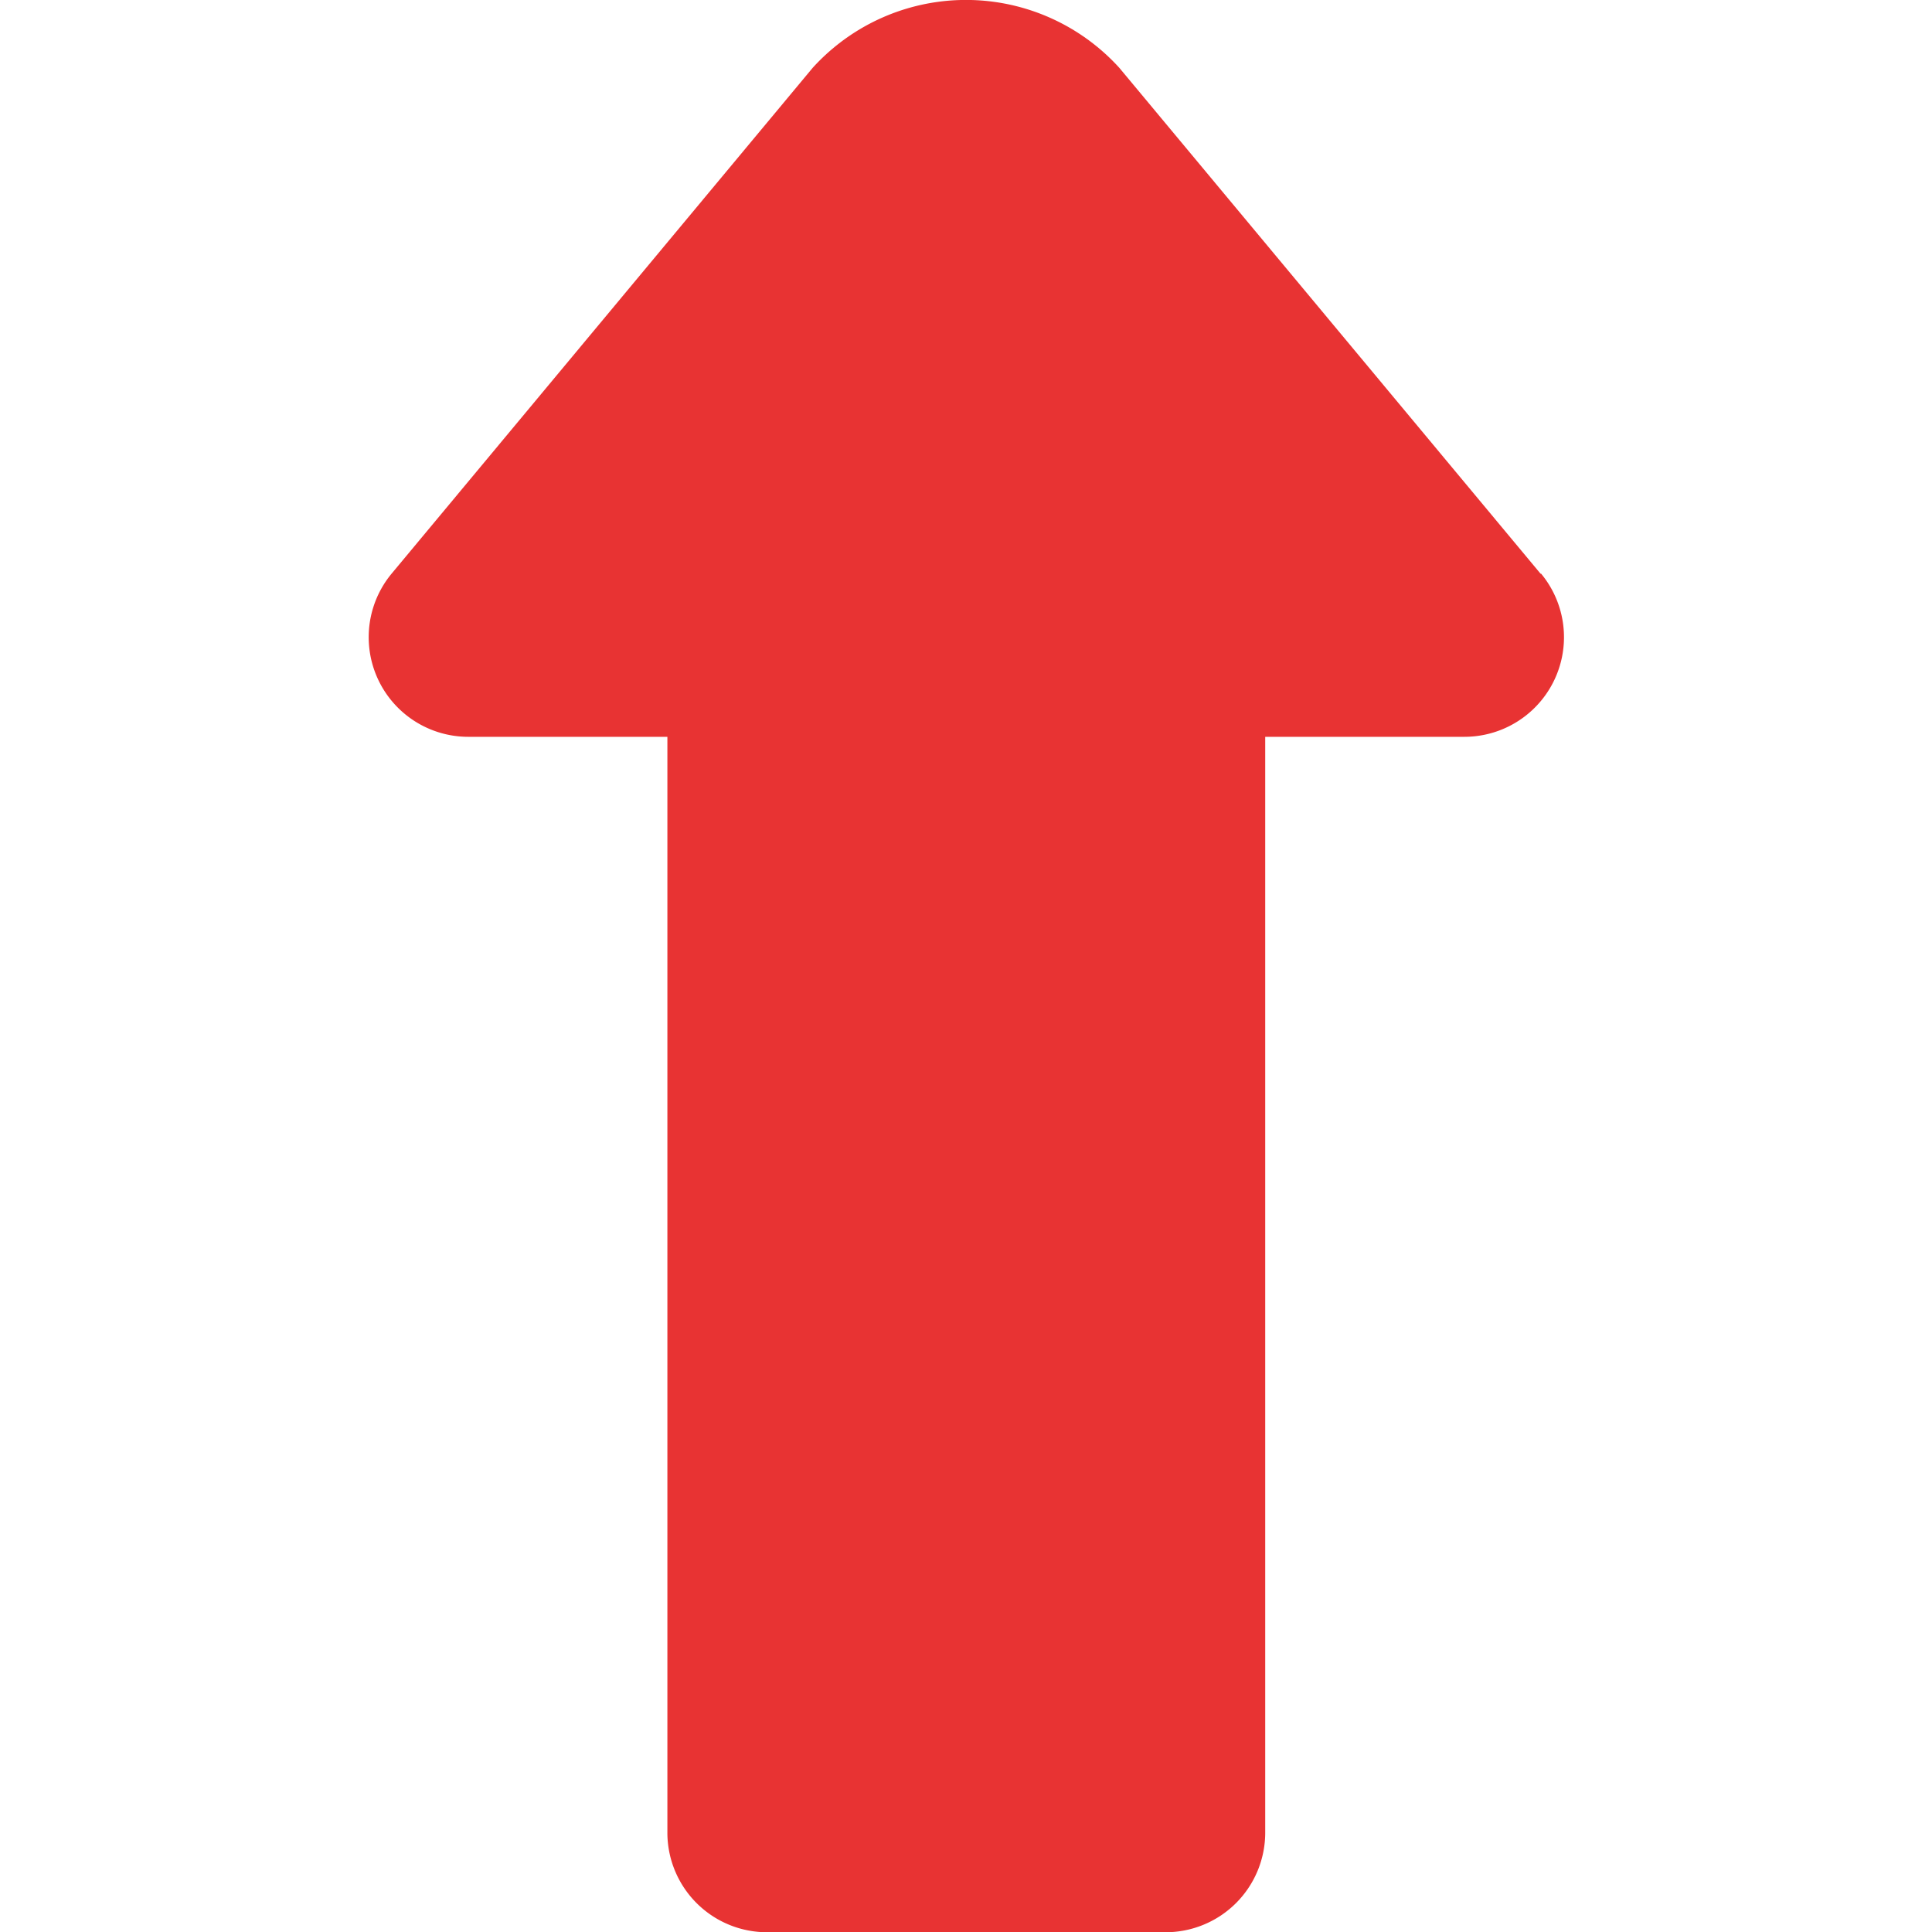 <svg xmlns="http://www.w3.org/2000/svg" width="16" height="16" viewBox="0 0 16 16">
    <path style="fill:none" d="M0 0h16v16H0z"/>
    <path d="m15.706 7.35-3.489-4.19a1.715 1.715 0 0 0-2.54 0L6.189 7.35a.825.825 0 0 0 .635 1.35h1.65v9.071a.825.825 0 0 0 .826.829h3.3a.825.825 0 0 0 .825-.825V8.7h1.649a.825.825 0 0 0 .635-1.352z" transform="translate(-2.947 -2.598)" style="fill:#e83333"/>
</svg>
